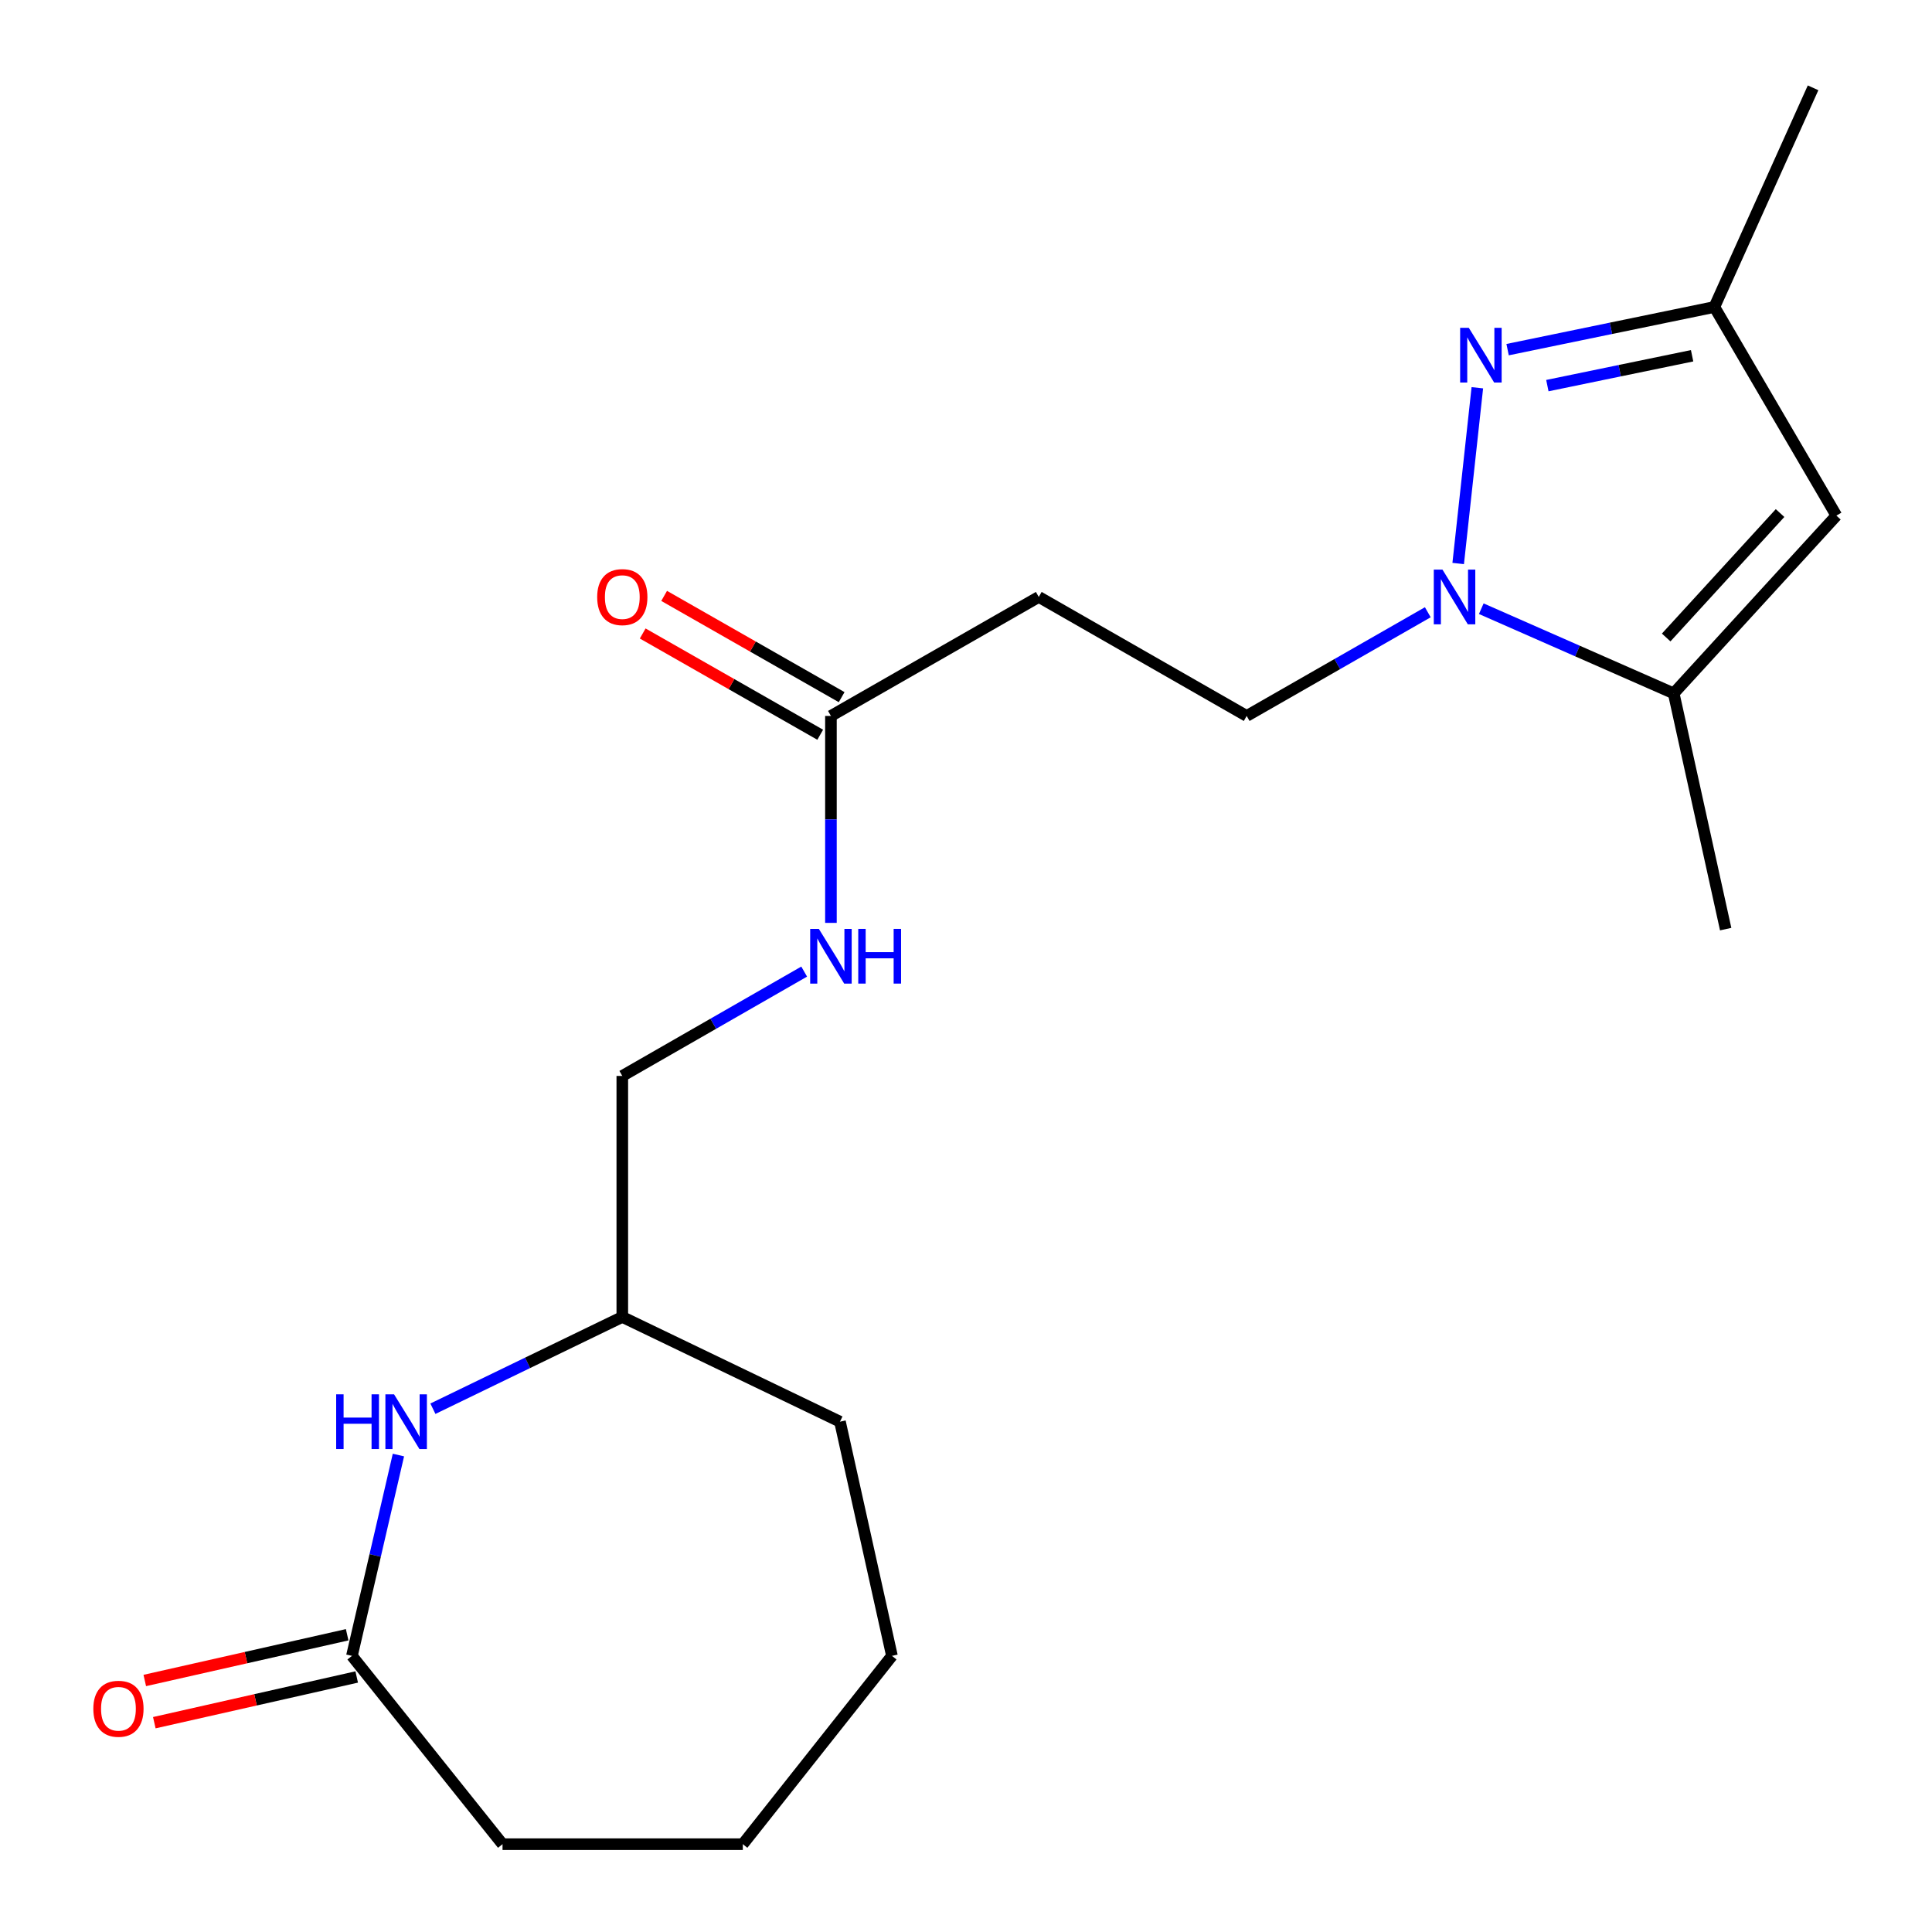 <?xml version='1.0' encoding='iso-8859-1'?>
<svg version='1.1' baseProfile='full'
              xmlns='http://www.w3.org/2000/svg'
                      xmlns:rdkit='http://www.rdkit.org/xml'
                      xmlns:xlink='http://www.w3.org/1999/xlink'
                  xml:space='preserve'
width='1000px' height='1000px' viewBox='0 0 1000 1000'>
<!-- END OF HEADER -->
<rect style='opacity:1.0;fill:#FFFFFF;stroke:none' width='1000' height='1000' x='0' y='0'> </rect>
<path class='bond-0' d='M 754.754,291.669 L 764.668,200.701' style='fill:none;fill-rule:evenodd;stroke:#0000FF;stroke-width:6px;stroke-linecap:butt;stroke-linejoin:miter;stroke-opacity:1' />
<path class='bond-1' d='M 766.706,315.065 L 816.506,336.976' style='fill:none;fill-rule:evenodd;stroke:#0000FF;stroke-width:6px;stroke-linecap:butt;stroke-linejoin:miter;stroke-opacity:1' />
<path class='bond-1' d='M 816.506,336.976 L 866.305,358.888' style='fill:none;fill-rule:evenodd;stroke:#000000;stroke-width:6px;stroke-linecap:butt;stroke-linejoin:miter;stroke-opacity:1' />
<path class='bond-8' d='M 739.028,316.899 L 692.154,343.736' style='fill:none;fill-rule:evenodd;stroke:#0000FF;stroke-width:6px;stroke-linecap:butt;stroke-linejoin:miter;stroke-opacity:1' />
<path class='bond-8' d='M 692.154,343.736 L 645.279,370.573' style='fill:none;fill-rule:evenodd;stroke:#000000;stroke-width:6px;stroke-linecap:butt;stroke-linejoin:miter;stroke-opacity:1' />
<path class='bond-3' d='M 780.331,180.976 L 833.846,169.934' style='fill:none;fill-rule:evenodd;stroke:#0000FF;stroke-width:6px;stroke-linecap:butt;stroke-linejoin:miter;stroke-opacity:1' />
<path class='bond-3' d='M 833.846,169.934 L 887.36,158.892' style='fill:none;fill-rule:evenodd;stroke:#000000;stroke-width:6px;stroke-linecap:butt;stroke-linejoin:miter;stroke-opacity:1' />
<path class='bond-3' d='M 800.912,199.6 L 838.372,191.871' style='fill:none;fill-rule:evenodd;stroke:#0000FF;stroke-width:6px;stroke-linecap:butt;stroke-linejoin:miter;stroke-opacity:1' />
<path class='bond-3' d='M 838.372,191.871 L 875.832,184.141' style='fill:none;fill-rule:evenodd;stroke:#000000;stroke-width:6px;stroke-linecap:butt;stroke-linejoin:miter;stroke-opacity:1' />
<path class='bond-2' d='M 866.305,358.888 L 950.512,266.879' style='fill:none;fill-rule:evenodd;stroke:#000000;stroke-width:6px;stroke-linecap:butt;stroke-linejoin:miter;stroke-opacity:1' />
<path class='bond-2' d='M 862.413,329.964 L 921.358,265.558' style='fill:none;fill-rule:evenodd;stroke:#000000;stroke-width:6px;stroke-linecap:butt;stroke-linejoin:miter;stroke-opacity:1' />
<path class='bond-14' d='M 866.305,358.888 L 893.208,480.911' style='fill:none;fill-rule:evenodd;stroke:#000000;stroke-width:6px;stroke-linecap:butt;stroke-linejoin:miter;stroke-opacity:1' />
<path class='bond-20' d='M 950.512,266.879 L 887.36,158.892' style='fill:none;fill-rule:evenodd;stroke:#000000;stroke-width:6px;stroke-linecap:butt;stroke-linejoin:miter;stroke-opacity:1' />
<path class='bond-16' d='M 887.36,158.892 L 938.442,45.455' style='fill:none;fill-rule:evenodd;stroke:#000000;stroke-width:6px;stroke-linecap:butt;stroke-linejoin:miter;stroke-opacity:1' />
<path class='bond-4' d='M 224.069,729.15 L 273.086,705.402' style='fill:none;fill-rule:evenodd;stroke:#0000FF;stroke-width:6px;stroke-linecap:butt;stroke-linejoin:miter;stroke-opacity:1' />
<path class='bond-4' d='M 273.086,705.402 L 322.102,681.654' style='fill:none;fill-rule:evenodd;stroke:#000000;stroke-width:6px;stroke-linecap:butt;stroke-linejoin:miter;stroke-opacity:1' />
<path class='bond-5' d='M 206.223,753.129 L 194.191,805.101' style='fill:none;fill-rule:evenodd;stroke:#0000FF;stroke-width:6px;stroke-linecap:butt;stroke-linejoin:miter;stroke-opacity:1' />
<path class='bond-5' d='M 194.191,805.101 L 182.16,857.074' style='fill:none;fill-rule:evenodd;stroke:#000000;stroke-width:6px;stroke-linecap:butt;stroke-linejoin:miter;stroke-opacity:1' />
<path class='bond-10' d='M 179.692,846.149 L 127.314,857.982' style='fill:none;fill-rule:evenodd;stroke:#000000;stroke-width:6px;stroke-linecap:butt;stroke-linejoin:miter;stroke-opacity:1' />
<path class='bond-10' d='M 127.314,857.982 L 74.936,869.815' style='fill:none;fill-rule:evenodd;stroke:#FF0000;stroke-width:6px;stroke-linecap:butt;stroke-linejoin:miter;stroke-opacity:1' />
<path class='bond-10' d='M 184.628,867.998 L 132.25,879.83' style='fill:none;fill-rule:evenodd;stroke:#000000;stroke-width:6px;stroke-linecap:butt;stroke-linejoin:miter;stroke-opacity:1' />
<path class='bond-10' d='M 132.25,879.83 L 79.871,891.663' style='fill:none;fill-rule:evenodd;stroke:#FF0000;stroke-width:6px;stroke-linecap:butt;stroke-linejoin:miter;stroke-opacity:1' />
<path class='bond-15' d='M 182.16,857.074 L 260.108,954.545' style='fill:none;fill-rule:evenodd;stroke:#000000;stroke-width:6px;stroke-linecap:butt;stroke-linejoin:miter;stroke-opacity:1' />
<path class='bond-6' d='M 430.089,370.573 L 537.666,308.976' style='fill:none;fill-rule:evenodd;stroke:#000000;stroke-width:6px;stroke-linecap:butt;stroke-linejoin:miter;stroke-opacity:1' />
<path class='bond-9' d='M 430.089,370.573 L 430.089,424.125' style='fill:none;fill-rule:evenodd;stroke:#000000;stroke-width:6px;stroke-linecap:butt;stroke-linejoin:miter;stroke-opacity:1' />
<path class='bond-9' d='M 430.089,424.125 L 430.089,477.678' style='fill:none;fill-rule:evenodd;stroke:#0000FF;stroke-width:6px;stroke-linecap:butt;stroke-linejoin:miter;stroke-opacity:1' />
<path class='bond-11' d='M 435.638,360.844 L 389.699,334.64' style='fill:none;fill-rule:evenodd;stroke:#000000;stroke-width:6px;stroke-linecap:butt;stroke-linejoin:miter;stroke-opacity:1' />
<path class='bond-11' d='M 389.699,334.64 L 343.759,308.436' style='fill:none;fill-rule:evenodd;stroke:#FF0000;stroke-width:6px;stroke-linecap:butt;stroke-linejoin:miter;stroke-opacity:1' />
<path class='bond-11' d='M 424.54,380.301 L 378.601,354.096' style='fill:none;fill-rule:evenodd;stroke:#000000;stroke-width:6px;stroke-linecap:butt;stroke-linejoin:miter;stroke-opacity:1' />
<path class='bond-11' d='M 378.601,354.096 L 332.661,327.892' style='fill:none;fill-rule:evenodd;stroke:#FF0000;stroke-width:6px;stroke-linecap:butt;stroke-linejoin:miter;stroke-opacity:1' />
<path class='bond-7' d='M 537.666,308.976 L 645.279,370.573' style='fill:none;fill-rule:evenodd;stroke:#000000;stroke-width:6px;stroke-linecap:butt;stroke-linejoin:miter;stroke-opacity:1' />
<path class='bond-13' d='M 416.237,502.896 L 369.17,529.9' style='fill:none;fill-rule:evenodd;stroke:#0000FF;stroke-width:6px;stroke-linecap:butt;stroke-linejoin:miter;stroke-opacity:1' />
<path class='bond-13' d='M 369.17,529.9 L 322.102,556.905' style='fill:none;fill-rule:evenodd;stroke:#000000;stroke-width:6px;stroke-linecap:butt;stroke-linejoin:miter;stroke-opacity:1' />
<path class='bond-12' d='M 322.102,681.654 L 322.102,556.905' style='fill:none;fill-rule:evenodd;stroke:#000000;stroke-width:6px;stroke-linecap:butt;stroke-linejoin:miter;stroke-opacity:1' />
<path class='bond-17' d='M 322.102,681.654 L 434.768,735.859' style='fill:none;fill-rule:evenodd;stroke:#000000;stroke-width:6px;stroke-linecap:butt;stroke-linejoin:miter;stroke-opacity:1' />
<path class='bond-21' d='M 260.108,954.545 L 384.483,954.545' style='fill:none;fill-rule:evenodd;stroke:#000000;stroke-width:6px;stroke-linecap:butt;stroke-linejoin:miter;stroke-opacity:1' />
<path class='bond-19' d='M 434.768,735.859 L 461.672,857.074' style='fill:none;fill-rule:evenodd;stroke:#000000;stroke-width:6px;stroke-linecap:butt;stroke-linejoin:miter;stroke-opacity:1' />
<path class='bond-18' d='M 384.483,954.545 L 461.672,857.074' style='fill:none;fill-rule:evenodd;stroke:#000000;stroke-width:6px;stroke-linecap:butt;stroke-linejoin:miter;stroke-opacity:1' />
<path  class='atom-0' d='M 746.608 294.816
L 755.888 309.816
Q 756.808 311.296, 758.288 313.976
Q 759.768 316.656, 759.848 316.816
L 759.848 294.816
L 763.608 294.816
L 763.608 323.136
L 759.728 323.136
L 749.768 306.736
Q 748.608 304.816, 747.368 302.616
Q 746.168 300.416, 745.808 299.736
L 745.808 323.136
L 742.128 323.136
L 742.128 294.816
L 746.608 294.816
' fill='#0000FF'/>
<path  class='atom-1' d='M 760.246 169.669
L 769.526 184.669
Q 770.446 186.149, 771.926 188.829
Q 773.406 191.509, 773.486 191.669
L 773.486 169.669
L 777.246 169.669
L 777.246 197.989
L 773.366 197.989
L 763.406 181.589
Q 762.246 179.669, 761.006 177.469
Q 759.806 175.269, 759.446 174.589
L 759.446 197.989
L 755.766 197.989
L 755.766 169.669
L 760.246 169.669
' fill='#0000FF'/>
<path  class='atom-5' d='M 174.001 721.699
L 177.841 721.699
L 177.841 733.739
L 192.321 733.739
L 192.321 721.699
L 196.161 721.699
L 196.161 750.019
L 192.321 750.019
L 192.321 736.939
L 177.841 736.939
L 177.841 750.019
L 174.001 750.019
L 174.001 721.699
' fill='#0000FF'/>
<path  class='atom-5' d='M 203.961 721.699
L 213.241 736.699
Q 214.161 738.179, 215.641 740.859
Q 217.121 743.539, 217.201 743.699
L 217.201 721.699
L 220.961 721.699
L 220.961 750.019
L 217.081 750.019
L 207.121 733.619
Q 205.961 731.699, 204.721 729.499
Q 203.521 727.299, 203.161 726.619
L 203.161 750.019
L 199.481 750.019
L 199.481 721.699
L 203.961 721.699
' fill='#0000FF'/>
<path  class='atom-10' d='M 423.829 480.788
L 433.109 495.788
Q 434.029 497.268, 435.509 499.948
Q 436.989 502.628, 437.069 502.788
L 437.069 480.788
L 440.829 480.788
L 440.829 509.108
L 436.949 509.108
L 426.989 492.708
Q 425.829 490.788, 424.589 488.588
Q 423.389 486.388, 423.029 485.708
L 423.029 509.108
L 419.349 509.108
L 419.349 480.788
L 423.829 480.788
' fill='#0000FF'/>
<path  class='atom-10' d='M 444.229 480.788
L 448.069 480.788
L 448.069 492.828
L 462.549 492.828
L 462.549 480.788
L 466.389 480.788
L 466.389 509.108
L 462.549 509.108
L 462.549 496.028
L 448.069 496.028
L 448.069 509.108
L 444.229 509.108
L 444.229 480.788
' fill='#0000FF'/>
<path  class='atom-11' d='M 48.306 884.455
Q 48.306 877.655, 51.666 873.855
Q 55.026 870.055, 61.306 870.055
Q 67.586 870.055, 70.946 873.855
Q 74.306 877.655, 74.306 884.455
Q 74.306 891.335, 70.906 895.255
Q 67.506 899.135, 61.306 899.135
Q 55.066 899.135, 51.666 895.255
Q 48.306 891.375, 48.306 884.455
M 61.306 895.935
Q 65.626 895.935, 67.946 893.055
Q 70.306 890.135, 70.306 884.455
Q 70.306 878.895, 67.946 876.095
Q 65.626 873.255, 61.306 873.255
Q 56.986 873.255, 54.626 876.055
Q 52.306 878.855, 52.306 884.455
Q 52.306 890.175, 54.626 893.055
Q 56.986 895.935, 61.306 895.935
' fill='#FF0000'/>
<path  class='atom-12' d='M 309.102 309.056
Q 309.102 302.256, 312.462 298.456
Q 315.822 294.656, 322.102 294.656
Q 328.382 294.656, 331.742 298.456
Q 335.102 302.256, 335.102 309.056
Q 335.102 315.936, 331.702 319.856
Q 328.302 323.736, 322.102 323.736
Q 315.862 323.736, 312.462 319.856
Q 309.102 315.976, 309.102 309.056
M 322.102 320.536
Q 326.422 320.536, 328.742 317.656
Q 331.102 314.736, 331.102 309.056
Q 331.102 303.496, 328.742 300.696
Q 326.422 297.856, 322.102 297.856
Q 317.782 297.856, 315.422 300.656
Q 313.102 303.456, 313.102 309.056
Q 313.102 314.776, 315.422 317.656
Q 317.782 320.536, 322.102 320.536
' fill='#FF0000'/>
</svg>
